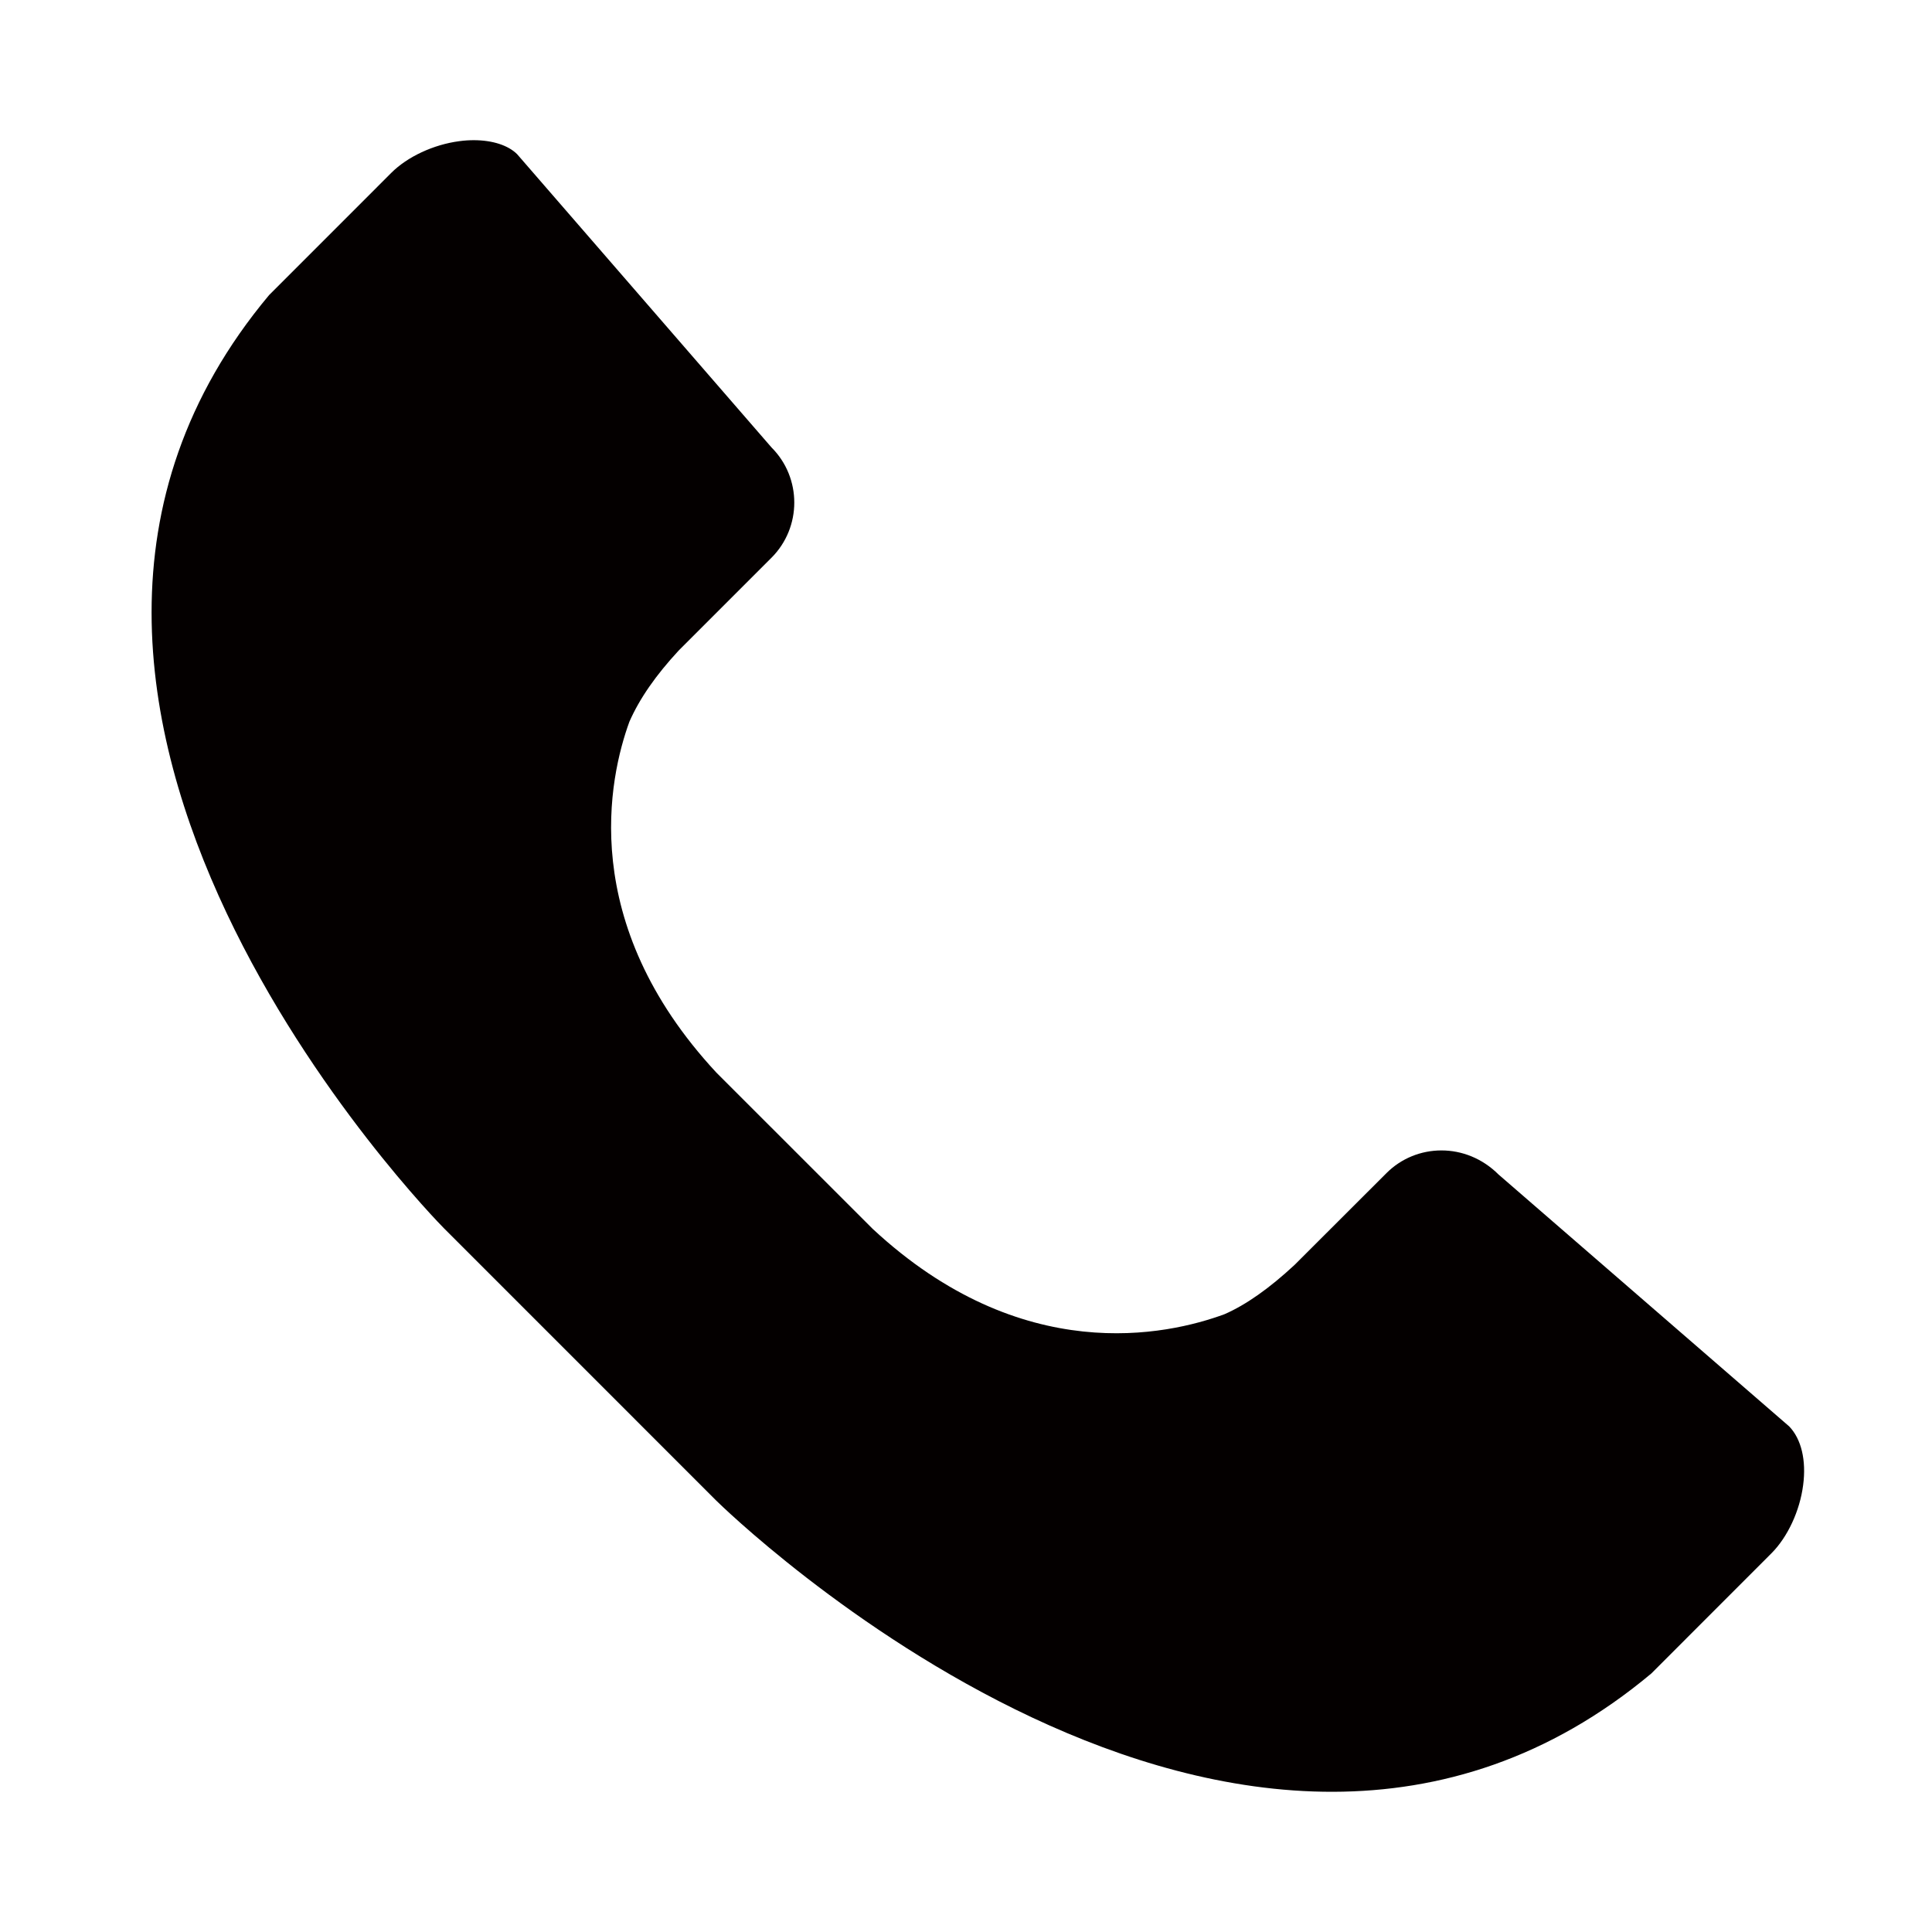 <?xml version="1.0" encoding="utf-8"?>
<!-- Generator: Adobe Illustrator 16.0.0, SVG Export Plug-In . SVG Version: 6.00 Build 0)  -->
<!DOCTYPE svg PUBLIC "-//W3C//DTD SVG 1.1//EN" "http://www.w3.org/Graphics/SVG/1.1/DTD/svg11.dtd">
<svg version="1.1" id="Layer_1" xmlns="http://www.w3.org/2000/svg" xmlns:xlink="http://www.w3.org/1999/xlink" x="0px" y="0px"
	 width="50px" height="50px" viewBox="0 0 50 50" enable-background="new 0 0 50 50" xml:space="preserve">
<g>
	<path fill="#040000" d="M46.665,38.436c-0.086,0.666-0.4,1.34-0.817,1.76l-3.111,3.113c-10.604,8.873-24.071-4.344-24.204-4.477
		l-7.042-7.043C11.354,31.654-1.874,18.2,6.963,7.638l3.164-3.165c0.417-0.417,1.091-0.731,1.756-0.819
		c0.129-0.018,0.256-0.026,0.377-0.026c0.487,0,0.894,0.134,1.123,0.362l6.582,7.588c0.788,0.787,0.788,2.069,0,2.857l-2.401,2.401
		c-0.589,0.636-1.01,1.239-1.275,1.841c-0.524,1.437-1.36,5.194,2.25,9.081l4.046,4.045c3.865,3.592,7.621,2.754,9.104,2.209
		c0.554-0.242,1.158-0.666,1.815-1.277l2.38-2.377c0.766-0.766,2.052-0.807,2.899,0.039l7.521,6.518
		C46.619,37.242,46.75,37.795,46.665,38.436z"/>
</g>
</svg>
